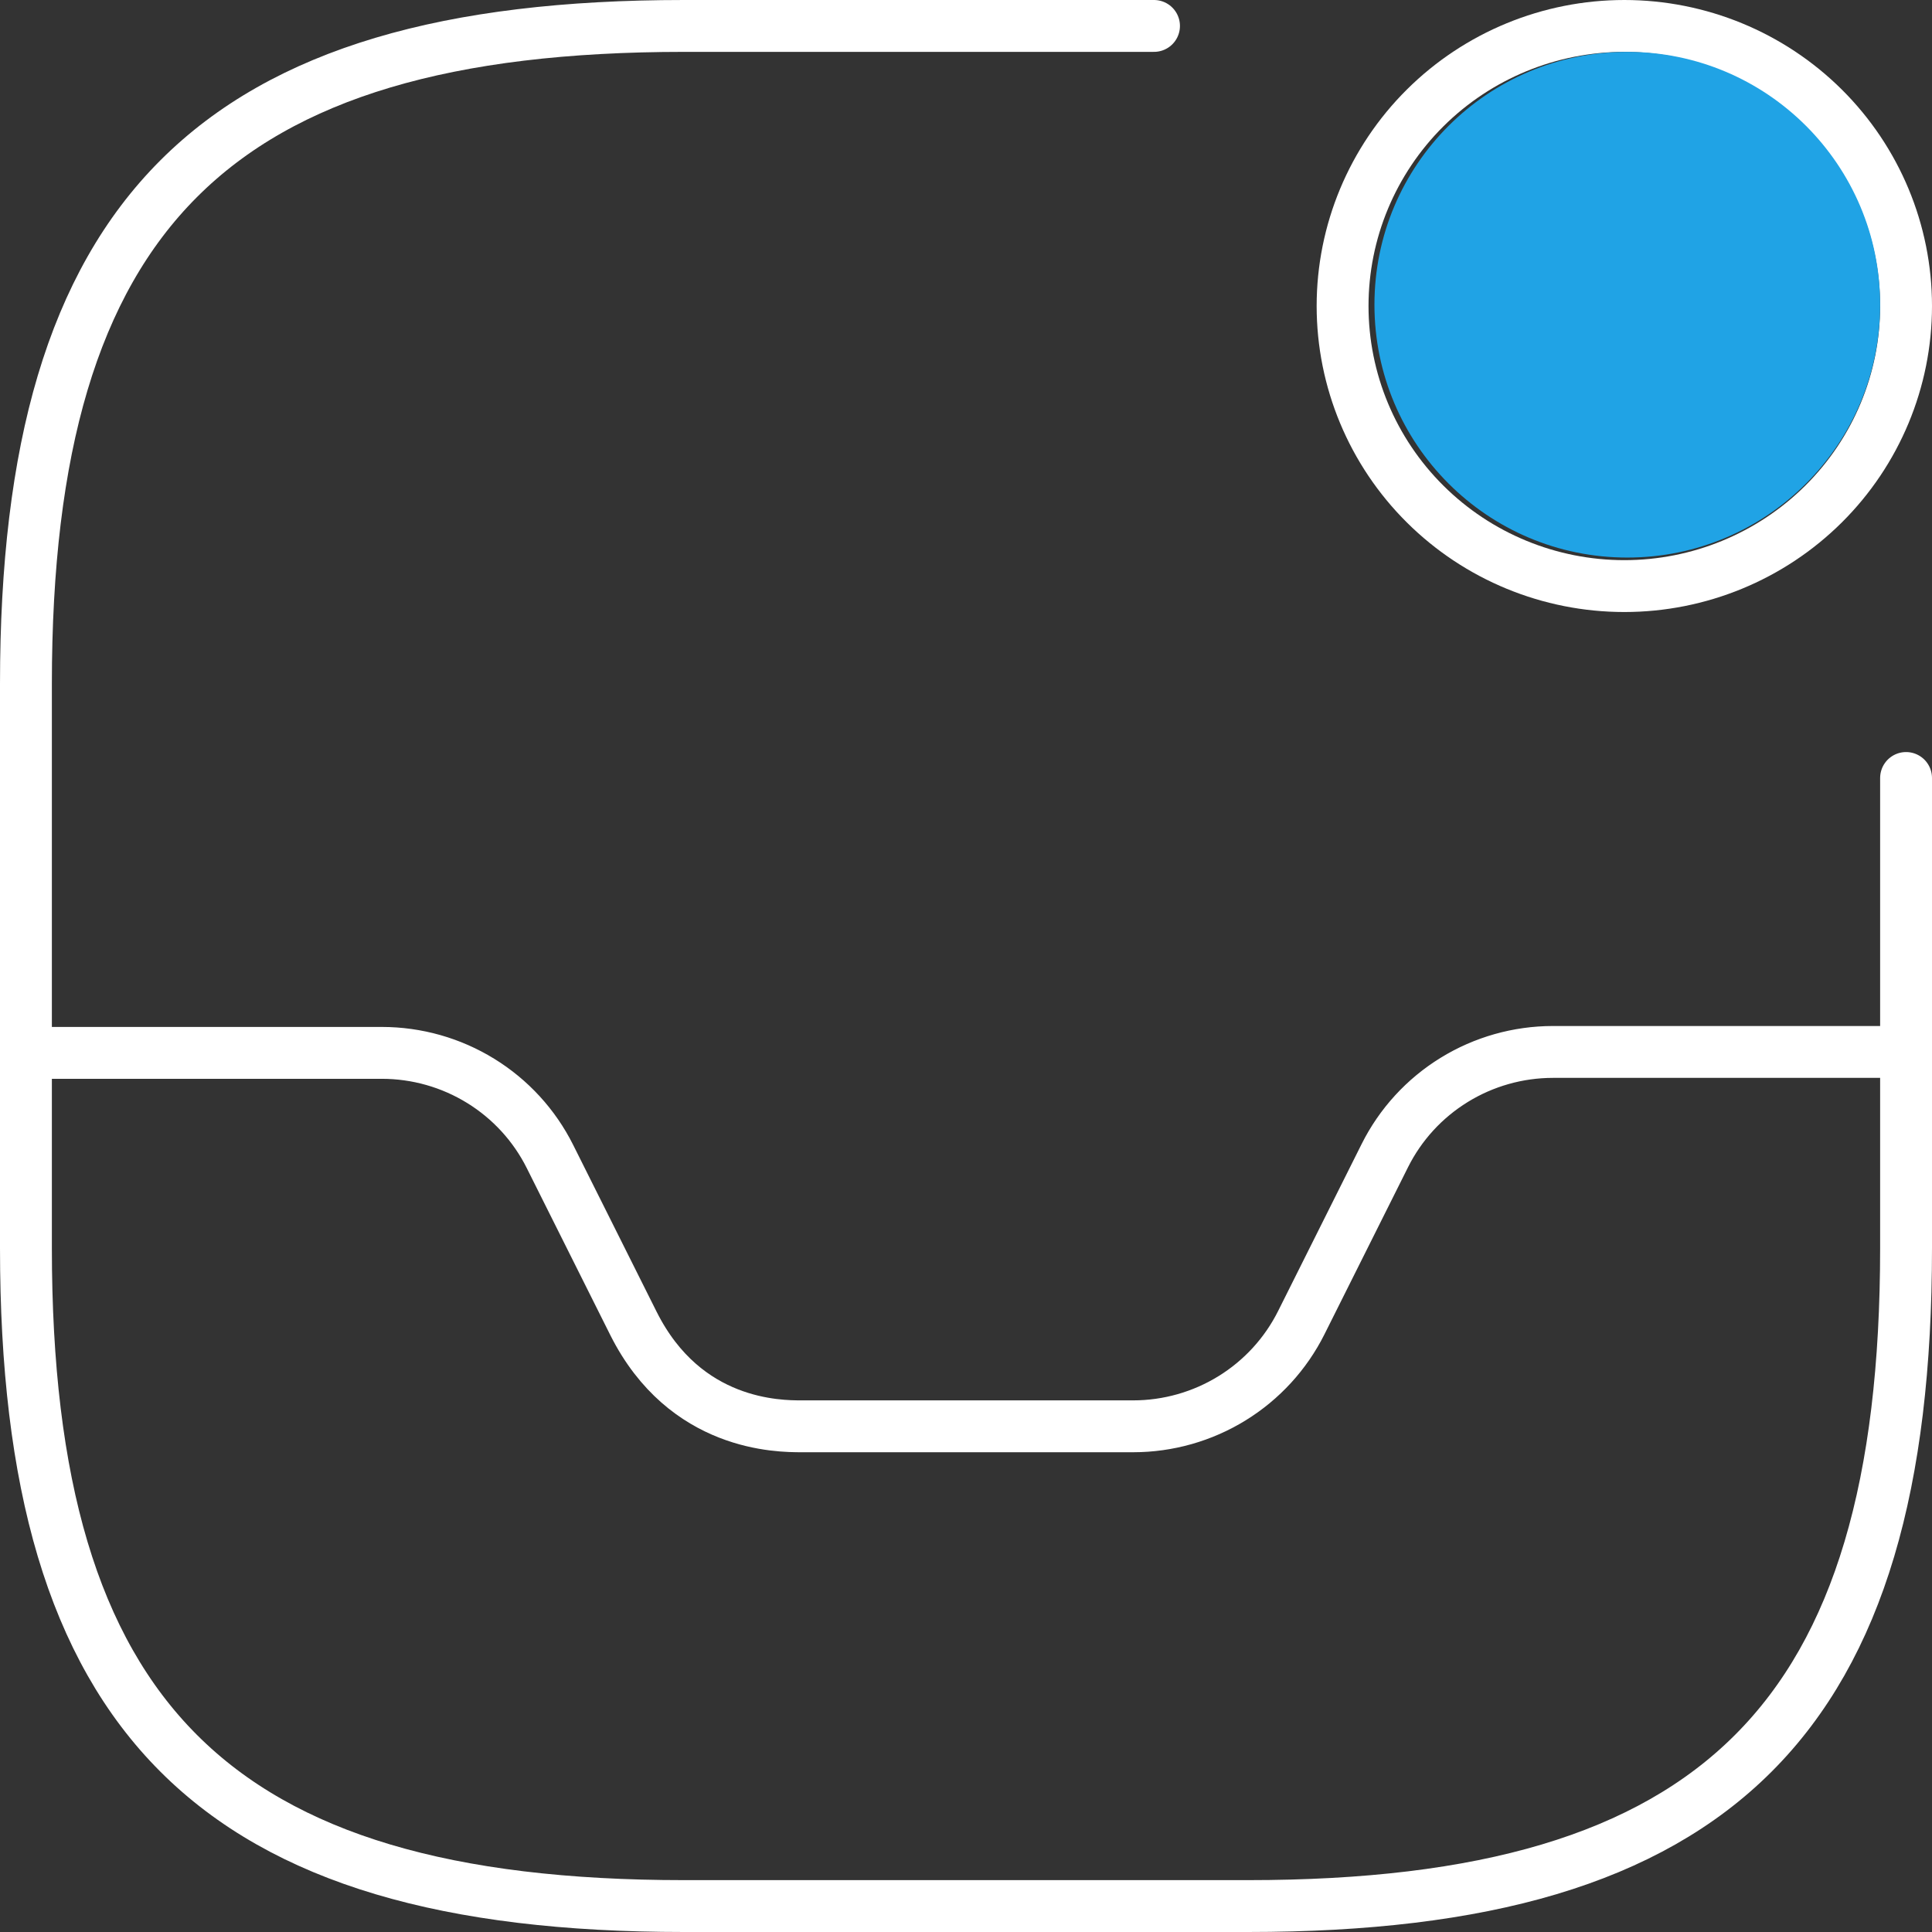 <svg width="149" height="149" viewBox="0 0 149 149" fill="none" xmlns="http://www.w3.org/2000/svg">
<rect x="0" y="0" width="149" height="149" fill="#333333" stroke="none"/>
<path d="M2 81.2H29.45C32.145 81.201 34.786 81.95 37.076 83.362C39.367 84.774 41.215 86.793 42.415 89.192L48.861 102.08C52.844 110 60.087 110 61.825 110H87.392C90.087 109.999 92.728 109.25 95.018 107.838C97.309 106.426 99.157 104.407 100.357 102.008L106.803 89.12C108.002 86.721 109.851 84.702 112.141 83.29C114.431 81.878 117.072 81.129 119.767 81.128H146.855M125.272 45.2C131.034 45.2 136.561 42.924 140.636 38.873C144.711 34.823 147 29.329 147 23.6C147 17.871 144.711 12.377 140.636 8.326C136.561 4.276 131.034 2 125.272 2C119.509 2 113.982 4.276 109.908 8.326C105.833 12.377 103.543 17.871 103.543 23.6C103.543 29.329 105.833 34.823 109.908 38.873C113.982 42.924 119.509 45.2 125.272 45.2Z" stroke="white" stroke-width="4" stroke-linecap="round" stroke-linejoin="round"/>
<path d="M89 2H52.75C16.5 2 2 16.5 2 52.75V96.25C2 132.5 16.5 147 52.75 147H96.25C132.5 147 147 132.5 147 96.25V60" stroke="white" stroke-width="4" stroke-linecap="round" stroke-linejoin="round"/>
<circle cx="125.5" cy="23.5" r="19.5" fill="#20A3E5"/>
</svg>
